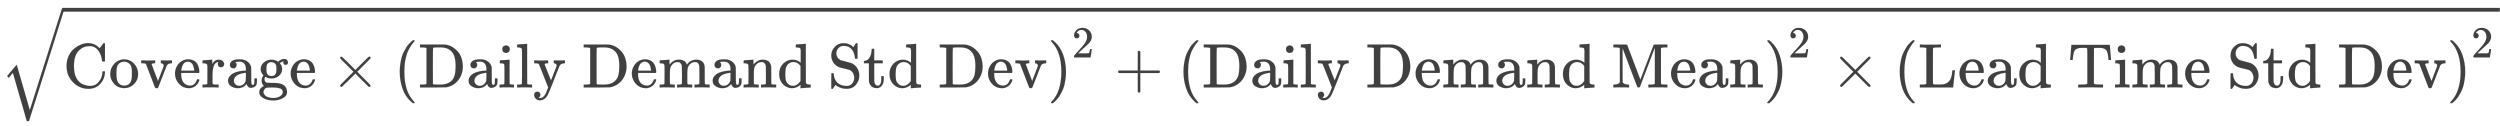 <svg xmlns="http://www.w3.org/2000/svg" role="img" aria-hidden="true" style="vertical-align: -1.4ex;font-size: 12pt;font-family: Arial;color: #404040;" viewBox="0 -1390.2 39720.1 1995.8" focusable="false" width="92.253ex" height="4.635ex" xmlns:xlink="http://www.w3.org/1999/xlink"><defs id="MathJax_SVG_glyphs"><path id="MJMAIN-43" stroke-width="1" d="M 56 342 Q 56 428 89 500 T 174 615 T 283 681 T 391 705 Q 394 705 400 705 T 408 704 Q 499 704 569 636 L 582 624 L 612 663 Q 639 700 643 704 Q 644 704 647 704 T 653 705 H 657 Q 660 705 666 699 V 419 L 660 413 H 626 Q 620 419 619 430 Q 610 512 571 572 T 476 651 Q 457 658 426 658 Q 322 658 252 588 Q 173 509 173 342 Q 173 221 211 151 Q 232 111 263 84 T 328 45 T 384 29 T 428 24 Q 517 24 571 93 T 626 244 Q 626 251 632 257 H 660 L 666 251 V 236 Q 661 133 590 56 T 403 -21 Q 262 -21 159 83 T 56 342 Z" /><path id="MJMAIN-6F" stroke-width="1" d="M 28 214 Q 28 309 93 378 T 250 448 Q 340 448 405 380 T 471 215 Q 471 120 407 55 T 250 -10 Q 153 -10 91 57 T 28 214 Z M 250 30 Q 372 30 372 193 V 225 V 250 Q 372 272 371 288 T 364 326 T 348 362 T 317 390 T 268 410 Q 263 411 252 411 Q 222 411 195 399 Q 152 377 139 338 T 126 246 V 226 Q 126 130 145 91 Q 177 30 250 30 Z" /><path id="MJMAIN-76" stroke-width="1" d="M 338 431 Q 344 429 422 429 Q 479 429 503 431 H 508 V 385 H 497 Q 439 381 423 345 Q 421 341 356 172 T 288 -2 Q 283 -11 263 -11 Q 244 -11 239 -2 Q 99 359 98 364 Q 93 378 82 381 T 43 385 H 19 V 431 H 25 L 33 430 Q 41 430 53 430 T 79 430 T 104 429 T 122 428 Q 217 428 232 431 H 240 V 385 H 226 Q 187 384 184 370 Q 184 366 235 234 L 286 102 L 377 341 V 349 Q 377 363 367 372 T 349 383 T 335 385 H 331 V 431 H 338 Z" /><path id="MJMAIN-65" stroke-width="1" d="M 28 218 Q 28 273 48 318 T 98 391 T 163 433 T 229 448 Q 282 448 320 430 T 378 380 T 406 316 T 415 245 Q 415 238 408 231 H 126 V 216 Q 126 68 226 36 Q 246 30 270 30 Q 312 30 342 62 Q 359 79 369 104 L 379 128 Q 382 131 395 131 H 398 Q 415 131 415 121 Q 415 117 412 108 Q 393 53 349 21 T 250 -11 Q 155 -11 92 58 T 28 218 Z M 333 275 Q 322 403 238 411 H 236 Q 228 411 220 410 T 195 402 T 166 381 T 143 340 T 127 274 V 267 H 333 V 275 Z" /><path id="MJMAIN-72" stroke-width="1" d="M 36 46 H 50 Q 89 46 97 60 V 68 Q 97 77 97 91 T 98 122 T 98 161 T 98 203 Q 98 234 98 269 T 98 328 L 97 351 Q 94 370 83 376 T 38 385 H 20 V 408 Q 20 431 22 431 L 32 432 Q 42 433 60 434 T 96 436 Q 112 437 131 438 T 160 441 T 171 442 H 174 V 373 Q 213 441 271 441 H 277 Q 322 441 343 419 T 364 373 Q 364 352 351 337 T 313 322 Q 288 322 276 338 T 263 372 Q 263 381 265 388 T 270 400 T 273 405 Q 271 407 250 401 Q 234 393 226 386 Q 179 341 179 207 V 154 Q 179 141 179 127 T 179 101 T 180 81 T 180 66 V 61 Q 181 59 183 57 T 188 54 T 193 51 T 200 49 T 207 48 T 216 47 T 225 47 T 235 46 T 245 46 H 276 V 0 H 267 Q 249 3 140 3 Q 37 3 28 0 H 20 V 46 H 36 Z" /><path id="MJMAIN-61" stroke-width="1" d="M 137 305 T 115 305 T 78 320 T 63 359 Q 63 394 97 421 T 218 448 Q 291 448 336 416 T 396 340 Q 401 326 401 309 T 402 194 V 124 Q 402 76 407 58 T 428 40 Q 443 40 448 56 T 453 109 V 145 H 493 V 106 Q 492 66 490 59 Q 481 29 455 12 T 400 -6 T 353 12 T 329 54 V 58 L 327 55 Q 325 52 322 49 T 314 40 T 302 29 T 287 17 T 269 6 T 247 -2 T 221 -8 T 190 -11 Q 130 -11 82 20 T 34 107 Q 34 128 41 147 T 68 188 T 116 225 T 194 253 T 304 268 H 318 V 290 Q 318 324 312 340 Q 290 411 215 411 Q 197 411 181 410 T 156 406 T 148 403 Q 170 388 170 359 Q 170 334 154 320 Z M 126 106 Q 126 75 150 51 T 209 26 Q 247 26 276 49 T 315 109 Q 317 116 318 175 Q 318 233 317 233 Q 309 233 296 232 T 251 223 T 193 203 T 147 166 T 126 106 Z" /><path id="MJMAIN-67" stroke-width="1" d="M 329 409 Q 373 453 429 453 Q 459 453 472 434 T 485 396 Q 485 382 476 371 T 449 360 Q 416 360 412 390 Q 410 404 415 411 Q 415 412 416 414 V 415 Q 388 412 363 393 Q 355 388 355 386 Q 355 385 359 381 T 368 369 T 379 351 T 388 325 T 392 292 Q 392 230 343 187 T 222 143 Q 172 143 123 171 Q 112 153 112 133 Q 112 98 138 81 Q 147 75 155 75 T 227 73 Q 311 72 335 67 Q 396 58 431 26 Q 470 -13 470 -72 Q 470 -139 392 -175 Q 332 -206 250 -206 Q 167 -206 107 -175 Q 29 -140 29 -75 Q 29 -39 50 -15 T 92 18 L 103 24 Q 67 55 67 108 Q 67 155 96 193 Q 52 237 52 292 Q 52 355 102 398 T 223 442 Q 274 442 318 416 L 329 409 Z M 299 343 Q 294 371 273 387 T 221 404 Q 192 404 171 388 T 145 343 Q 142 326 142 292 Q 142 248 149 227 T 179 192 Q 196 182 222 182 Q 244 182 260 189 T 283 207 T 294 227 T 299 242 Q 302 258 302 292 T 299 343 Z M 403 -75 Q 403 -50 389 -34 T 348 -11 T 299 -2 T 245 0 H 218 Q 151 0 138 -6 Q 118 -15 107 -34 T 95 -74 Q 95 -84 101 -97 T 122 -127 T 170 -155 T 250 -167 Q 319 -167 361 -139 T 403 -75 Z" /><path id="MJMAIN-D7" stroke-width="1" d="M 630 29 Q 630 9 609 9 Q 604 9 587 25 T 493 118 L 389 222 L 284 117 Q 178 13 175 11 Q 171 9 168 9 Q 160 9 154 15 T 147 29 Q 147 36 161 51 T 255 146 L 359 250 L 255 354 Q 174 435 161 449 T 147 471 Q 147 480 153 485 T 168 490 Q 173 490 175 489 Q 178 487 284 383 L 389 278 L 493 382 Q 570 459 587 475 T 609 491 Q 630 491 630 471 Q 630 464 620 453 T 522 355 L 418 250 L 522 145 Q 606 61 618 48 T 630 29 Z" /><path id="MJMAIN-28" stroke-width="1" d="M 94 250 Q 94 319 104 381 T 127 488 T 164 576 T 202 643 T 244 695 T 277 729 T 302 750 H 315 H 319 Q 333 750 333 741 Q 333 738 316 720 T 275 667 T 226 581 T 184 443 T 167 250 T 184 58 T 225 -81 T 274 -167 T 316 -220 T 333 -241 Q 333 -250 318 -250 H 315 H 302 L 274 -226 Q 180 -141 137 -14 T 94 250 Z" /><path id="MJMAIN-44" stroke-width="1" d="M 130 622 Q 123 629 119 631 T 103 634 T 60 637 H 27 V 683 H 228 Q 399 682 419 682 T 461 676 Q 504 667 546 641 T 626 573 T 685 470 T 708 336 Q 708 210 634 116 T 442 3 Q 429 1 228 0 H 27 V 46 H 60 Q 102 47 111 49 T 130 61 V 622 Z M 593 338 Q 593 439 571 501 T 493 602 Q 439 637 355 637 H 322 H 294 Q 238 637 234 628 Q 231 624 231 344 Q 231 62 232 59 Q 233 49 248 48 T 339 46 H 350 Q 456 46 515 95 Q 561 133 577 191 T 593 338 Z" /><path id="MJMAIN-69" stroke-width="1" d="M 69 609 Q 69 637 87 653 T 131 669 Q 154 667 171 652 T 188 609 Q 188 579 171 564 T 129 549 Q 104 549 87 564 T 69 609 Z M 247 0 Q 232 3 143 3 Q 132 3 106 3 T 56 1 L 34 0 H 26 V 46 H 42 Q 70 46 91 49 Q 100 53 102 60 T 104 102 V 205 V 293 Q 104 345 102 359 T 88 378 Q 74 385 41 385 H 30 V 408 Q 30 431 32 431 L 42 432 Q 52 433 70 434 T 106 436 Q 123 437 142 438 T 171 441 T 182 442 H 185 V 62 Q 190 52 197 50 T 232 46 H 255 V 0 H 247 Z" /><path id="MJMAIN-6C" stroke-width="1" d="M 42 46 H 56 Q 95 46 103 60 V 68 Q 103 77 103 91 T 103 124 T 104 167 T 104 217 T 104 272 T 104 329 Q 104 366 104 407 T 104 482 T 104 542 T 103 586 T 103 603 Q 100 622 89 628 T 44 637 H 26 V 660 Q 26 683 28 683 L 38 684 Q 48 685 67 686 T 104 688 Q 121 689 141 690 T 171 693 T 182 694 H 185 V 379 Q 185 62 186 60 Q 190 52 198 49 Q 219 46 247 46 H 263 V 0 H 255 L 232 1 Q 209 2 183 2 T 145 3 T 107 3 T 57 1 L 34 0 H 26 V 46 H 42 Z" /><path id="MJMAIN-79" stroke-width="1" d="M 69 -66 Q 91 -66 104 -80 T 118 -116 Q 118 -134 109 -145 T 91 -160 Q 84 -163 97 -166 Q 104 -168 111 -168 Q 131 -168 148 -159 T 175 -138 T 197 -106 T 213 -75 T 225 -43 L 242 0 L 170 183 Q 150 233 125 297 Q 101 358 96 368 T 80 381 Q 79 382 78 382 Q 66 385 34 385 H 19 V 431 H 26 L 46 430 Q 65 430 88 429 T 122 428 Q 129 428 142 428 T 171 429 T 200 430 T 224 430 L 233 431 H 241 V 385 H 232 Q 183 385 185 366 L 286 112 Q 286 113 332 227 L 376 341 V 350 Q 376 365 366 373 T 348 383 T 334 385 H 331 V 431 H 337 H 344 Q 351 431 361 431 T 382 430 T 405 429 T 422 429 Q 477 429 503 431 H 508 V 385 H 497 Q 441 380 422 345 Q 420 343 378 235 T 289 9 T 227 -131 Q 180 -204 113 -204 Q 69 -204 44 -177 T 19 -116 Q 19 -89 35 -78 T 69 -66 Z" /><path id="MJMAIN-6D" stroke-width="1" d="M 41 46 H 55 Q 94 46 102 60 V 68 Q 102 77 102 91 T 102 122 T 103 161 T 103 203 Q 103 234 103 269 T 102 328 V 351 Q 99 370 88 376 T 43 385 H 25 V 408 Q 25 431 27 431 L 37 432 Q 47 433 65 434 T 102 436 Q 119 437 138 438 T 167 441 T 178 442 H 181 V 402 Q 181 364 182 364 T 187 369 T 199 384 T 218 402 T 247 421 T 285 437 Q 305 442 336 442 Q 351 442 364 440 T 387 434 T 406 426 T 421 417 T 432 406 T 441 395 T 448 384 T 452 374 T 455 366 L 457 361 L 460 365 Q 463 369 466 373 T 475 384 T 488 397 T 503 410 T 523 422 T 546 432 T 572 439 T 603 442 Q 729 442 740 329 Q 741 322 741 190 V 104 Q 741 66 743 59 T 754 49 Q 775 46 803 46 H 819 V 0 H 811 L 788 1 Q 764 2 737 2 T 699 3 Q 596 3 587 0 H 579 V 46 H 595 Q 656 46 656 62 Q 657 64 657 200 Q 656 335 655 343 Q 649 371 635 385 T 611 402 T 585 404 Q 540 404 506 370 Q 479 343 472 315 T 464 232 V 168 V 108 Q 464 78 465 68 T 468 55 T 477 49 Q 498 46 526 46 H 542 V 0 H 534 L 510 1 Q 487 2 460 2 T 422 3 Q 319 3 310 0 H 302 V 46 H 318 Q 379 46 379 62 Q 380 64 380 200 Q 379 335 378 343 Q 372 371 358 385 T 334 402 T 308 404 Q 263 404 229 370 Q 202 343 195 315 T 187 232 V 168 V 108 Q 187 78 188 68 T 191 55 T 200 49 Q 221 46 249 46 H 265 V 0 H 257 L 234 1 Q 210 2 183 2 T 145 3 Q 42 3 33 0 H 25 V 46 H 41 Z" /><path id="MJMAIN-6E" stroke-width="1" d="M 41 46 H 55 Q 94 46 102 60 V 68 Q 102 77 102 91 T 102 122 T 103 161 T 103 203 Q 103 234 103 269 T 102 328 V 351 Q 99 370 88 376 T 43 385 H 25 V 408 Q 25 431 27 431 L 37 432 Q 47 433 65 434 T 102 436 Q 119 437 138 438 T 167 441 T 178 442 H 181 V 402 Q 181 364 182 364 T 187 369 T 199 384 T 218 402 T 247 421 T 285 437 Q 305 442 336 442 Q 450 438 463 329 Q 464 322 464 190 V 104 Q 464 66 466 59 T 477 49 Q 498 46 526 46 H 542 V 0 H 534 L 510 1 Q 487 2 460 2 T 422 3 Q 319 3 310 0 H 302 V 46 H 318 Q 379 46 379 62 Q 380 64 380 200 Q 379 335 378 343 Q 372 371 358 385 T 334 402 T 308 404 Q 263 404 229 370 Q 202 343 195 315 T 187 232 V 168 V 108 Q 187 78 188 68 T 191 55 T 200 49 Q 221 46 249 46 H 265 V 0 H 257 L 234 1 Q 210 2 183 2 T 145 3 Q 42 3 33 0 H 25 V 46 H 41 Z" /><path id="MJMAIN-64" stroke-width="1" d="M 376 495 Q 376 511 376 535 T 377 568 Q 377 613 367 624 T 316 637 H 298 V 660 Q 298 683 300 683 L 310 684 Q 320 685 339 686 T 376 688 Q 393 689 413 690 T 443 693 T 454 694 H 457 V 390 Q 457 84 458 81 Q 461 61 472 55 T 517 46 H 535 V 0 Q 533 0 459 -5 T 380 -11 H 373 V 44 L 365 37 Q 307 -11 235 -11 Q 158 -11 96 50 T 34 215 Q 34 315 97 378 T 244 442 Q 319 442 376 393 V 495 Z M 373 342 Q 328 405 260 405 Q 211 405 173 369 Q 146 341 139 305 T 131 211 Q 131 155 138 120 T 173 59 Q 203 26 251 26 Q 322 26 373 103 V 342 Z" /><path id="MJMAIN-53" stroke-width="1" d="M 55 507 Q 55 590 112 647 T 243 704 H 257 Q 342 704 405 641 L 426 672 Q 431 679 436 687 T 446 700 L 449 704 Q 450 704 453 704 T 459 705 H 463 Q 466 705 472 699 V 462 L 466 456 H 448 Q 437 456 435 459 T 430 479 Q 413 605 329 646 Q 292 662 254 662 Q 201 662 168 626 T 135 542 Q 135 508 152 480 T 200 435 Q 210 431 286 412 T 370 389 Q 427 367 463 314 T 500 191 Q 500 110 448 45 T 301 -21 Q 245 -21 201 -4 T 140 27 L 122 41 Q 118 36 107 21 T 87 -7 T 78 -21 Q 76 -22 68 -22 H 64 Q 61 -22 55 -16 V 101 Q 55 220 56 222 Q 58 227 76 227 H 89 Q 95 221 95 214 Q 95 182 105 151 T 139 90 T 205 42 T 305 24 Q 352 24 386 62 T 420 155 Q 420 198 398 233 T 340 281 Q 284 295 266 300 Q 261 301 239 306 T 206 314 T 174 325 T 141 343 T 112 367 T 85 402 Q 55 451 55 507 Z" /><path id="MJMAIN-74" stroke-width="1" d="M 27 422 Q 80 426 109 478 T 141 600 V 615 H 181 V 431 H 316 V 385 H 181 V 241 Q 182 116 182 100 T 189 68 Q 203 29 238 29 Q 282 29 292 100 Q 293 108 293 146 V 181 H 333 V 146 V 134 Q 333 57 291 17 Q 264 -10 221 -10 Q 187 -10 162 2 T 124 33 T 105 68 T 98 100 Q 97 107 97 248 V 385 H 18 V 422 H 27 Z" /><path id="MJMAIN-29" stroke-width="1" d="M 60 749 L 64 750 Q 69 750 74 750 H 86 L 114 726 Q 208 641 251 514 T 294 250 Q 294 182 284 119 T 261 12 T 224 -76 T 186 -143 T 145 -194 T 113 -227 T 90 -246 Q 87 -249 86 -250 H 74 Q 66 -250 63 -250 T 58 -247 T 55 -238 Q 56 -237 66 -225 Q 221 -64 221 250 T 66 725 Q 56 737 55 738 Q 55 746 60 749 Z" /><path id="MJMAIN-32" stroke-width="1" d="M 109 429 Q 82 429 66 447 T 50 491 Q 50 562 103 614 T 235 666 Q 326 666 387 610 T 449 465 Q 449 422 429 383 T 381 315 T 301 241 Q 265 210 201 149 L 142 93 L 218 92 Q 375 92 385 97 Q 392 99 409 186 V 189 H 449 V 186 Q 448 183 436 95 T 421 3 V 0 H 50 V 19 V 31 Q 50 38 56 46 T 86 81 Q 115 113 136 137 Q 145 147 170 174 T 204 211 T 233 244 T 261 278 T 284 308 T 305 340 T 320 369 T 333 401 T 340 431 T 343 464 Q 343 527 309 573 T 212 619 Q 179 619 154 602 T 119 569 T 109 550 Q 109 549 114 549 Q 132 549 151 535 T 170 489 Q 170 464 154 447 T 109 429 Z" /><path id="MJMAIN-2B" stroke-width="1" d="M 56 237 T 56 250 T 70 270 H 369 V 420 L 370 570 Q 380 583 389 583 Q 402 583 409 568 V 270 H 707 Q 722 262 722 250 T 707 230 H 409 V -68 Q 401 -82 391 -82 H 389 H 387 Q 375 -82 369 -68 V 230 H 70 Q 56 237 56 250 Z" /><path id="MJMAIN-4D" stroke-width="1" d="M 132 622 Q 125 629 121 631 T 105 634 T 62 637 H 29 V 683 H 135 Q 221 683 232 682 T 249 675 Q 250 674 354 398 L 458 124 L 562 398 Q 666 674 668 675 Q 671 681 683 682 T 781 683 H 887 V 637 H 854 Q 814 636 803 634 T 785 622 V 61 Q 791 51 802 49 T 854 46 H 887 V 0 H 876 Q 855 3 736 3 Q 605 3 596 0 H 585 V 46 H 618 Q 660 47 669 49 T 688 61 V 347 Q 688 424 688 461 T 688 546 T 688 613 L 687 632 Q 454 14 450 7 Q 446 1 430 1 T 410 7 Q 409 9 292 316 L 176 624 V 606 Q 175 588 175 543 T 175 463 T 175 356 L 176 86 Q 187 50 261 46 H 278 V 0 H 269 Q 254 3 154 3 Q 52 3 37 0 H 29 V 46 H 46 Q 78 48 98 56 T 122 69 T 132 86 V 622 Z" /><path id="MJMAIN-4C" stroke-width="1" d="M 128 622 Q 121 629 117 631 T 101 634 T 58 637 H 25 V 683 H 36 Q 48 680 182 680 Q 324 680 348 683 H 360 V 637 H 333 Q 273 637 258 635 T 233 622 L 232 342 V 129 Q 232 57 237 52 Q 243 47 313 47 Q 384 47 410 53 Q 470 70 498 110 T 536 221 Q 536 226 537 238 T 540 261 T 542 272 T 562 273 H 582 V 268 Q 580 265 568 137 T 554 5 V 0 H 25 V 46 H 58 Q 100 47 109 49 T 128 61 V 622 Z" /><path id="MJMAIN-54" stroke-width="1" d="M 36 443 Q 37 448 46 558 T 55 671 V 677 H 666 V 671 Q 667 666 676 556 T 685 443 V 437 H 645 V 443 Q 645 445 642 478 T 631 544 T 610 593 Q 593 614 555 625 Q 534 630 478 630 H 451 H 443 Q 417 630 414 618 Q 413 616 413 339 V 63 Q 420 53 439 50 T 528 46 H 558 V 0 H 545 L 361 3 Q 186 1 177 0 H 164 V 46 H 194 Q 264 46 283 49 T 309 63 V 339 V 550 Q 309 620 304 625 T 271 630 H 244 H 224 Q 154 630 119 601 Q 101 585 93 554 T 81 486 T 76 443 V 437 H 36 V 443 Z" /><path id="MJSZ2-221A" stroke-width="1" d="M 1001 1150 Q 1017 1150 1020 1132 Q 1020 1127 741 244 L 460 -643 Q 453 -650 436 -650 H 424 Q 423 -647 423 -645 T 421 -640 T 419 -631 T 415 -617 T 408 -594 T 399 -560 T 385 -512 T 367 -448 T 343 -364 T 312 -259 L 203 119 L 138 41 L 111 67 L 212 188 L 264 248 L 472 -474 L 983 1140 Q 988 1150 1001 1150 Z" /></defs><g fill="currentColor" stroke="currentColor" stroke-width="0" transform="matrix(1 0 0 -1 0 0)"><use x="0" y="114" xmlns:NS2="http://www.w3.org/1999/xlink" NS2:href="#MJSZ2-221A" /><rect stroke="none" x="1000" y="1205" width="38719" height="60" /><g transform="translate(1000)"><use xmlns:NS3="http://www.w3.org/1999/xlink" NS3:href="#MJMAIN-43" /><use x="722" y="0" xmlns:NS4="http://www.w3.org/1999/xlink" NS4:href="#MJMAIN-6F" /><use x="1223" y="0" xmlns:NS5="http://www.w3.org/1999/xlink" NS5:href="#MJMAIN-76" /><use x="1751" y="0" xmlns:NS6="http://www.w3.org/1999/xlink" NS6:href="#MJMAIN-65" /><use x="2196" y="0" xmlns:NS7="http://www.w3.org/1999/xlink" NS7:href="#MJMAIN-72" /><use x="2588" y="0" xmlns:NS8="http://www.w3.org/1999/xlink" NS8:href="#MJMAIN-61" /><use x="3089" y="0" xmlns:NS9="http://www.w3.org/1999/xlink" NS9:href="#MJMAIN-67" /><use x="3589" y="0" xmlns:NS10="http://www.w3.org/1999/xlink" NS10:href="#MJMAIN-65" /><use x="4256" y="0" xmlns:NS11="http://www.w3.org/1999/xlink" NS11:href="#MJMAIN-D7" /><g transform="translate(5256)"><use xmlns:NS12="http://www.w3.org/1999/xlink" NS12:href="#MJMAIN-28" /><use x="389" y="0" xmlns:NS13="http://www.w3.org/1999/xlink" NS13:href="#MJMAIN-44" /><use x="1154" y="0" xmlns:NS14="http://www.w3.org/1999/xlink" NS14:href="#MJMAIN-61" /><use x="1654" y="0" xmlns:NS15="http://www.w3.org/1999/xlink" NS15:href="#MJMAIN-69" /><use x="1933" y="0" xmlns:NS16="http://www.w3.org/1999/xlink" NS16:href="#MJMAIN-6C" /><use x="2211" y="0" xmlns:NS17="http://www.w3.org/1999/xlink" NS17:href="#MJMAIN-79" /><use x="2990" y="0" xmlns:NS18="http://www.w3.org/1999/xlink" NS18:href="#MJMAIN-44" /><use x="3754" y="0" xmlns:NS19="http://www.w3.org/1999/xlink" NS19:href="#MJMAIN-65" /><use x="4199" y="0" xmlns:NS20="http://www.w3.org/1999/xlink" NS20:href="#MJMAIN-6D" /><use x="5032" y="0" xmlns:NS21="http://www.w3.org/1999/xlink" NS21:href="#MJMAIN-61" /><use x="5533" y="0" xmlns:NS22="http://www.w3.org/1999/xlink" NS22:href="#MJMAIN-6E" /><use x="6089" y="0" xmlns:NS23="http://www.w3.org/1999/xlink" NS23:href="#MJMAIN-64" /><use x="6896" y="0" xmlns:NS24="http://www.w3.org/1999/xlink" NS24:href="#MJMAIN-53" /><use x="7452" y="0" xmlns:NS25="http://www.w3.org/1999/xlink" NS25:href="#MJMAIN-74" /><use x="7842" y="0" xmlns:NS26="http://www.w3.org/1999/xlink" NS26:href="#MJMAIN-64" /><use x="8648" y="0" xmlns:NS27="http://www.w3.org/1999/xlink" NS27:href="#MJMAIN-44" /><use x="9413" y="0" xmlns:NS28="http://www.w3.org/1999/xlink" NS28:href="#MJMAIN-65" /><use x="9857" y="0" xmlns:NS29="http://www.w3.org/1999/xlink" NS29:href="#MJMAIN-76" /><use x="10386" y="0" xmlns:NS30="http://www.w3.org/1999/xlink" NS30:href="#MJMAIN-29" /><use transform="scale(0.707)" x="15238" y="675" xmlns:NS31="http://www.w3.org/1999/xlink" NS31:href="#MJMAIN-32" /></g><use x="16708" y="0" xmlns:NS32="http://www.w3.org/1999/xlink" NS32:href="#MJMAIN-2B" /><g transform="translate(17709)"><use xmlns:NS33="http://www.w3.org/1999/xlink" NS33:href="#MJMAIN-28" /><use x="389" y="0" xmlns:NS34="http://www.w3.org/1999/xlink" NS34:href="#MJMAIN-44" /><use x="1154" y="0" xmlns:NS35="http://www.w3.org/1999/xlink" NS35:href="#MJMAIN-61" /><use x="1654" y="0" xmlns:NS36="http://www.w3.org/1999/xlink" NS36:href="#MJMAIN-69" /><use x="1933" y="0" xmlns:NS37="http://www.w3.org/1999/xlink" NS37:href="#MJMAIN-6C" /><use x="2211" y="0" xmlns:NS38="http://www.w3.org/1999/xlink" NS38:href="#MJMAIN-79" /><use x="2990" y="0" xmlns:NS39="http://www.w3.org/1999/xlink" NS39:href="#MJMAIN-44" /><use x="3754" y="0" xmlns:NS40="http://www.w3.org/1999/xlink" NS40:href="#MJMAIN-65" /><use x="4199" y="0" xmlns:NS41="http://www.w3.org/1999/xlink" NS41:href="#MJMAIN-6D" /><use x="5032" y="0" xmlns:NS42="http://www.w3.org/1999/xlink" NS42:href="#MJMAIN-61" /><use x="5533" y="0" xmlns:NS43="http://www.w3.org/1999/xlink" NS43:href="#MJMAIN-6E" /><use x="6089" y="0" xmlns:NS44="http://www.w3.org/1999/xlink" NS44:href="#MJMAIN-64" /><use x="6896" y="0" xmlns:NS45="http://www.w3.org/1999/xlink" NS45:href="#MJMAIN-4D" /><use x="7813" y="0" xmlns:NS46="http://www.w3.org/1999/xlink" NS46:href="#MJMAIN-65" /><use x="8258" y="0" xmlns:NS47="http://www.w3.org/1999/xlink" NS47:href="#MJMAIN-61" /><use x="8758" y="0" xmlns:NS48="http://www.w3.org/1999/xlink" NS48:href="#MJMAIN-6E" /><use x="9315" y="0" xmlns:NS49="http://www.w3.org/1999/xlink" NS49:href="#MJMAIN-29" /><use transform="scale(0.707)" x="13724" y="675" xmlns:NS50="http://www.w3.org/1999/xlink" NS50:href="#MJMAIN-32" /></g><use x="28089" y="0" xmlns:NS51="http://www.w3.org/1999/xlink" NS51:href="#MJMAIN-D7" /><g transform="translate(29090)"><use xmlns:NS52="http://www.w3.org/1999/xlink" NS52:href="#MJMAIN-28" /><use x="389" y="0" xmlns:NS53="http://www.w3.org/1999/xlink" NS53:href="#MJMAIN-4C" /><use x="1015" y="0" xmlns:NS54="http://www.w3.org/1999/xlink" NS54:href="#MJMAIN-65" /><use x="1459" y="0" xmlns:NS55="http://www.w3.org/1999/xlink" NS55:href="#MJMAIN-61" /><use x="1960" y="0" xmlns:NS56="http://www.w3.org/1999/xlink" NS56:href="#MJMAIN-64" /><use x="2766" y="0" xmlns:NS57="http://www.w3.org/1999/xlink" NS57:href="#MJMAIN-54" /><use x="3489" y="0" xmlns:NS58="http://www.w3.org/1999/xlink" NS58:href="#MJMAIN-69" /><use x="3767" y="0" xmlns:NS59="http://www.w3.org/1999/xlink" NS59:href="#MJMAIN-6D" /><use x="4601" y="0" xmlns:NS60="http://www.w3.org/1999/xlink" NS60:href="#MJMAIN-65" /><use x="5295" y="0" xmlns:NS61="http://www.w3.org/1999/xlink" NS61:href="#MJMAIN-53" /><use x="5852" y="0" xmlns:NS62="http://www.w3.org/1999/xlink" NS62:href="#MJMAIN-74" /><use x="6241" y="0" xmlns:NS63="http://www.w3.org/1999/xlink" NS63:href="#MJMAIN-64" /><use x="7048" y="0" xmlns:NS64="http://www.w3.org/1999/xlink" NS64:href="#MJMAIN-44" /><use x="7812" y="0" xmlns:NS65="http://www.w3.org/1999/xlink" NS65:href="#MJMAIN-65" /><use x="8257" y="0" xmlns:NS66="http://www.w3.org/1999/xlink" NS66:href="#MJMAIN-76" /><use x="8785" y="0" xmlns:NS67="http://www.w3.org/1999/xlink" NS67:href="#MJMAIN-29" /><use transform="scale(0.707)" x="12975" y="675" xmlns:NS68="http://www.w3.org/1999/xlink" NS68:href="#MJMAIN-32" /></g></g></g></svg>